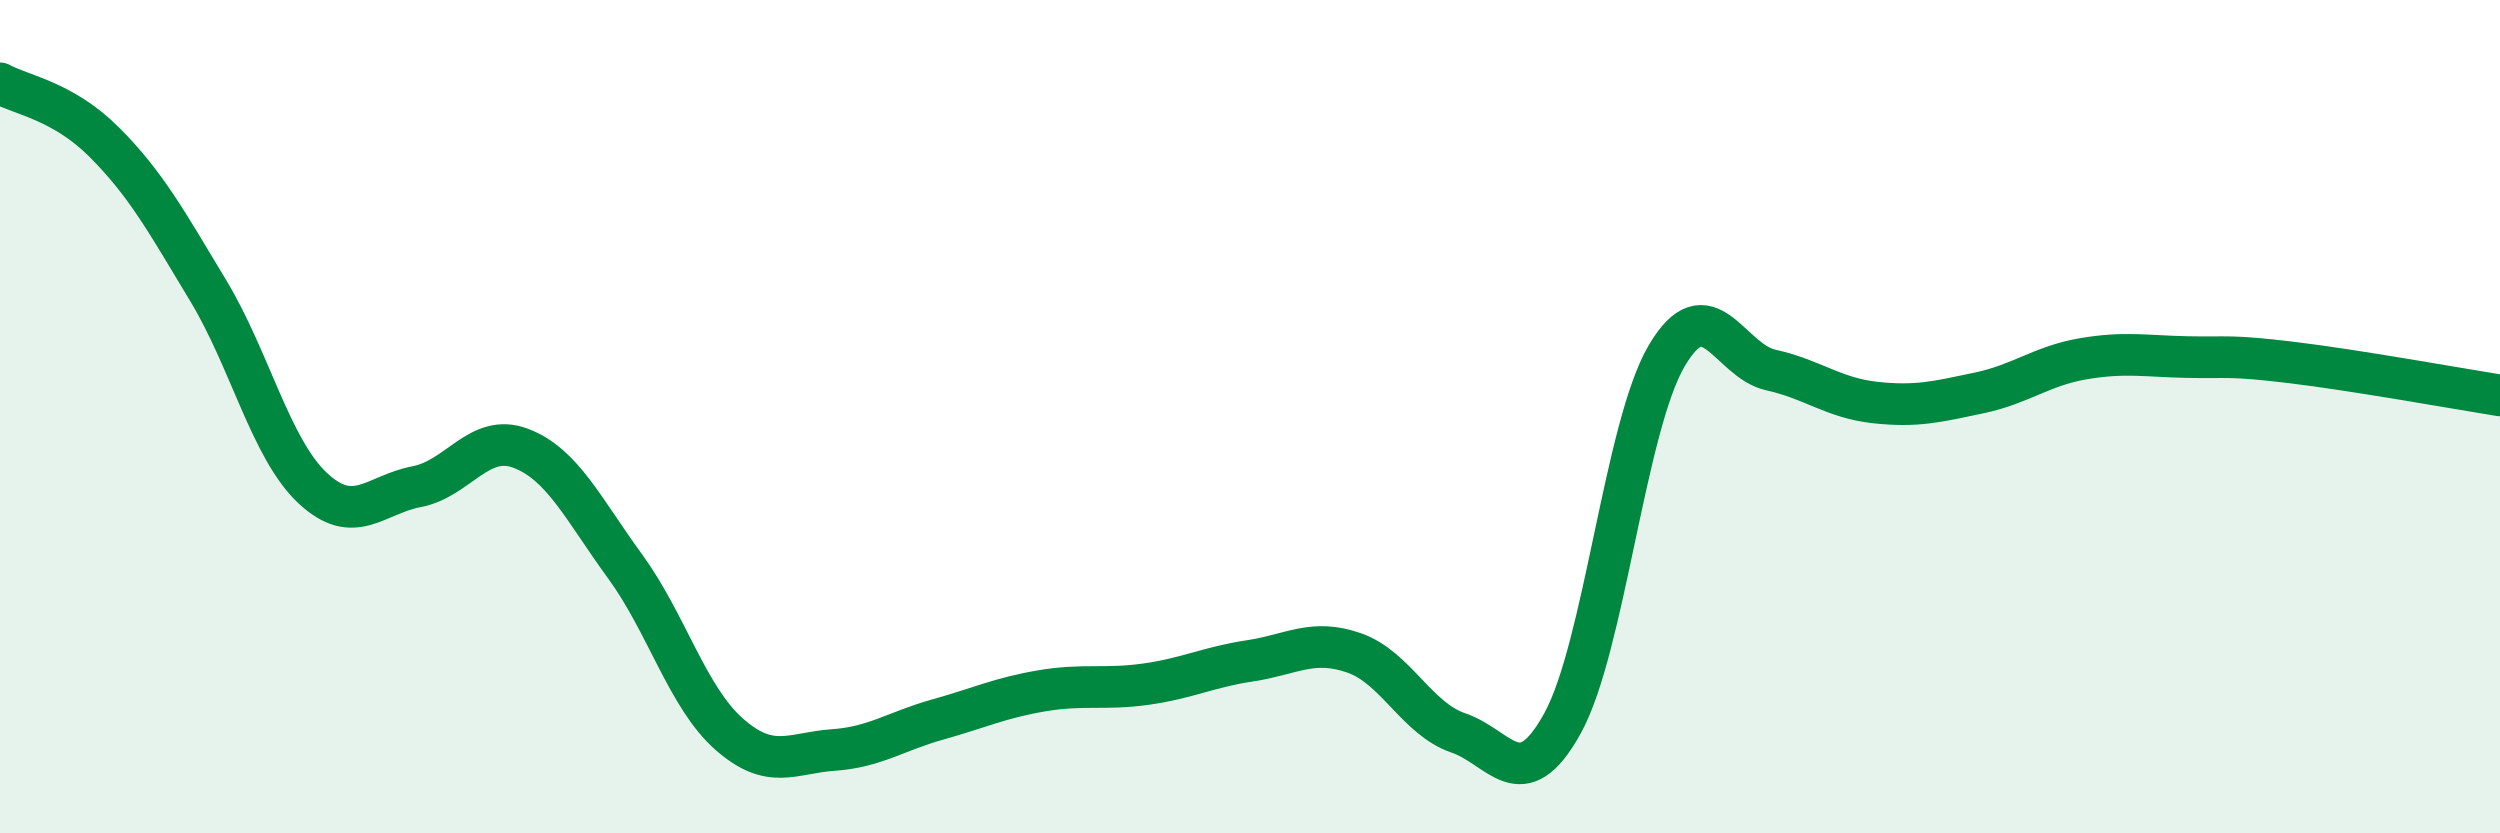 
    <svg width="60" height="20" viewBox="0 0 60 20" xmlns="http://www.w3.org/2000/svg">
      <path
        d="M 0,2 C 0.5,2.28 1.5,2.41 2.5,3.41 C 3.5,4.41 4,5.32 5,6.98 C 6,8.64 6.5,10.77 7.5,11.71 C 8.5,12.65 9,11.87 10,11.68 C 11,11.49 11.5,10.38 12.5,10.76 C 13.5,11.14 14,12.22 15,13.59 C 16,14.96 16.5,16.74 17.5,17.62 C 18.5,18.5 19,18.07 20,18 C 21,17.93 21.5,17.55 22.5,17.27 C 23.5,16.99 24,16.75 25,16.58 C 26,16.41 26.5,16.56 27.5,16.42 C 28.5,16.28 29,16.01 30,15.86 C 31,15.71 31.5,15.32 32.5,15.67 C 33.5,16.02 34,17.25 35,17.59 C 36,17.93 36.5,19.17 37.5,17.36 C 38.5,15.55 39,10.24 40,8.54 C 41,6.84 41.5,8.66 42.5,8.88 C 43.5,9.1 44,9.55 45,9.66 C 46,9.77 46.5,9.64 47.5,9.43 C 48.5,9.22 49,8.78 50,8.61 C 51,8.44 51.5,8.55 52.5,8.57 C 53.5,8.59 53.5,8.52 55,8.7 C 56.5,8.88 59,9.33 60,9.49L60 20L0 20Z"
        fill="#008740"
        opacity="0.1"
        stroke-linecap="round"
        stroke-linejoin="round"
      />
      <path
        d="M 0,2 C 0.5,2.28 1.5,2.41 2.5,3.41 C 3.5,4.41 4,5.32 5,6.98 C 6,8.64 6.5,10.77 7.5,11.71 C 8.5,12.65 9,11.87 10,11.68 C 11,11.49 11.5,10.38 12.5,10.76 C 13.5,11.14 14,12.22 15,13.59 C 16,14.96 16.5,16.74 17.5,17.62 C 18.5,18.5 19,18.07 20,18 C 21,17.93 21.5,17.55 22.5,17.27 C 23.5,16.99 24,16.75 25,16.58 C 26,16.41 26.5,16.56 27.5,16.42 C 28.5,16.28 29,16.01 30,15.86 C 31,15.71 31.5,15.32 32.5,15.67 C 33.5,16.02 34,17.25 35,17.59 C 36,17.93 36.5,19.17 37.5,17.36 C 38.5,15.55 39,10.24 40,8.54 C 41,6.84 41.5,8.66 42.5,8.88 C 43.5,9.1 44,9.55 45,9.66 C 46,9.77 46.5,9.64 47.5,9.43 C 48.5,9.22 49,8.78 50,8.61 C 51,8.44 51.5,8.55 52.5,8.57 C 53.5,8.59 53.5,8.52 55,8.7 C 56.5,8.88 59,9.33 60,9.49"
        stroke="#008740"
        stroke-width="1"
        fill="none"
        stroke-linecap="round"
        stroke-linejoin="round"
      />
    </svg>
  